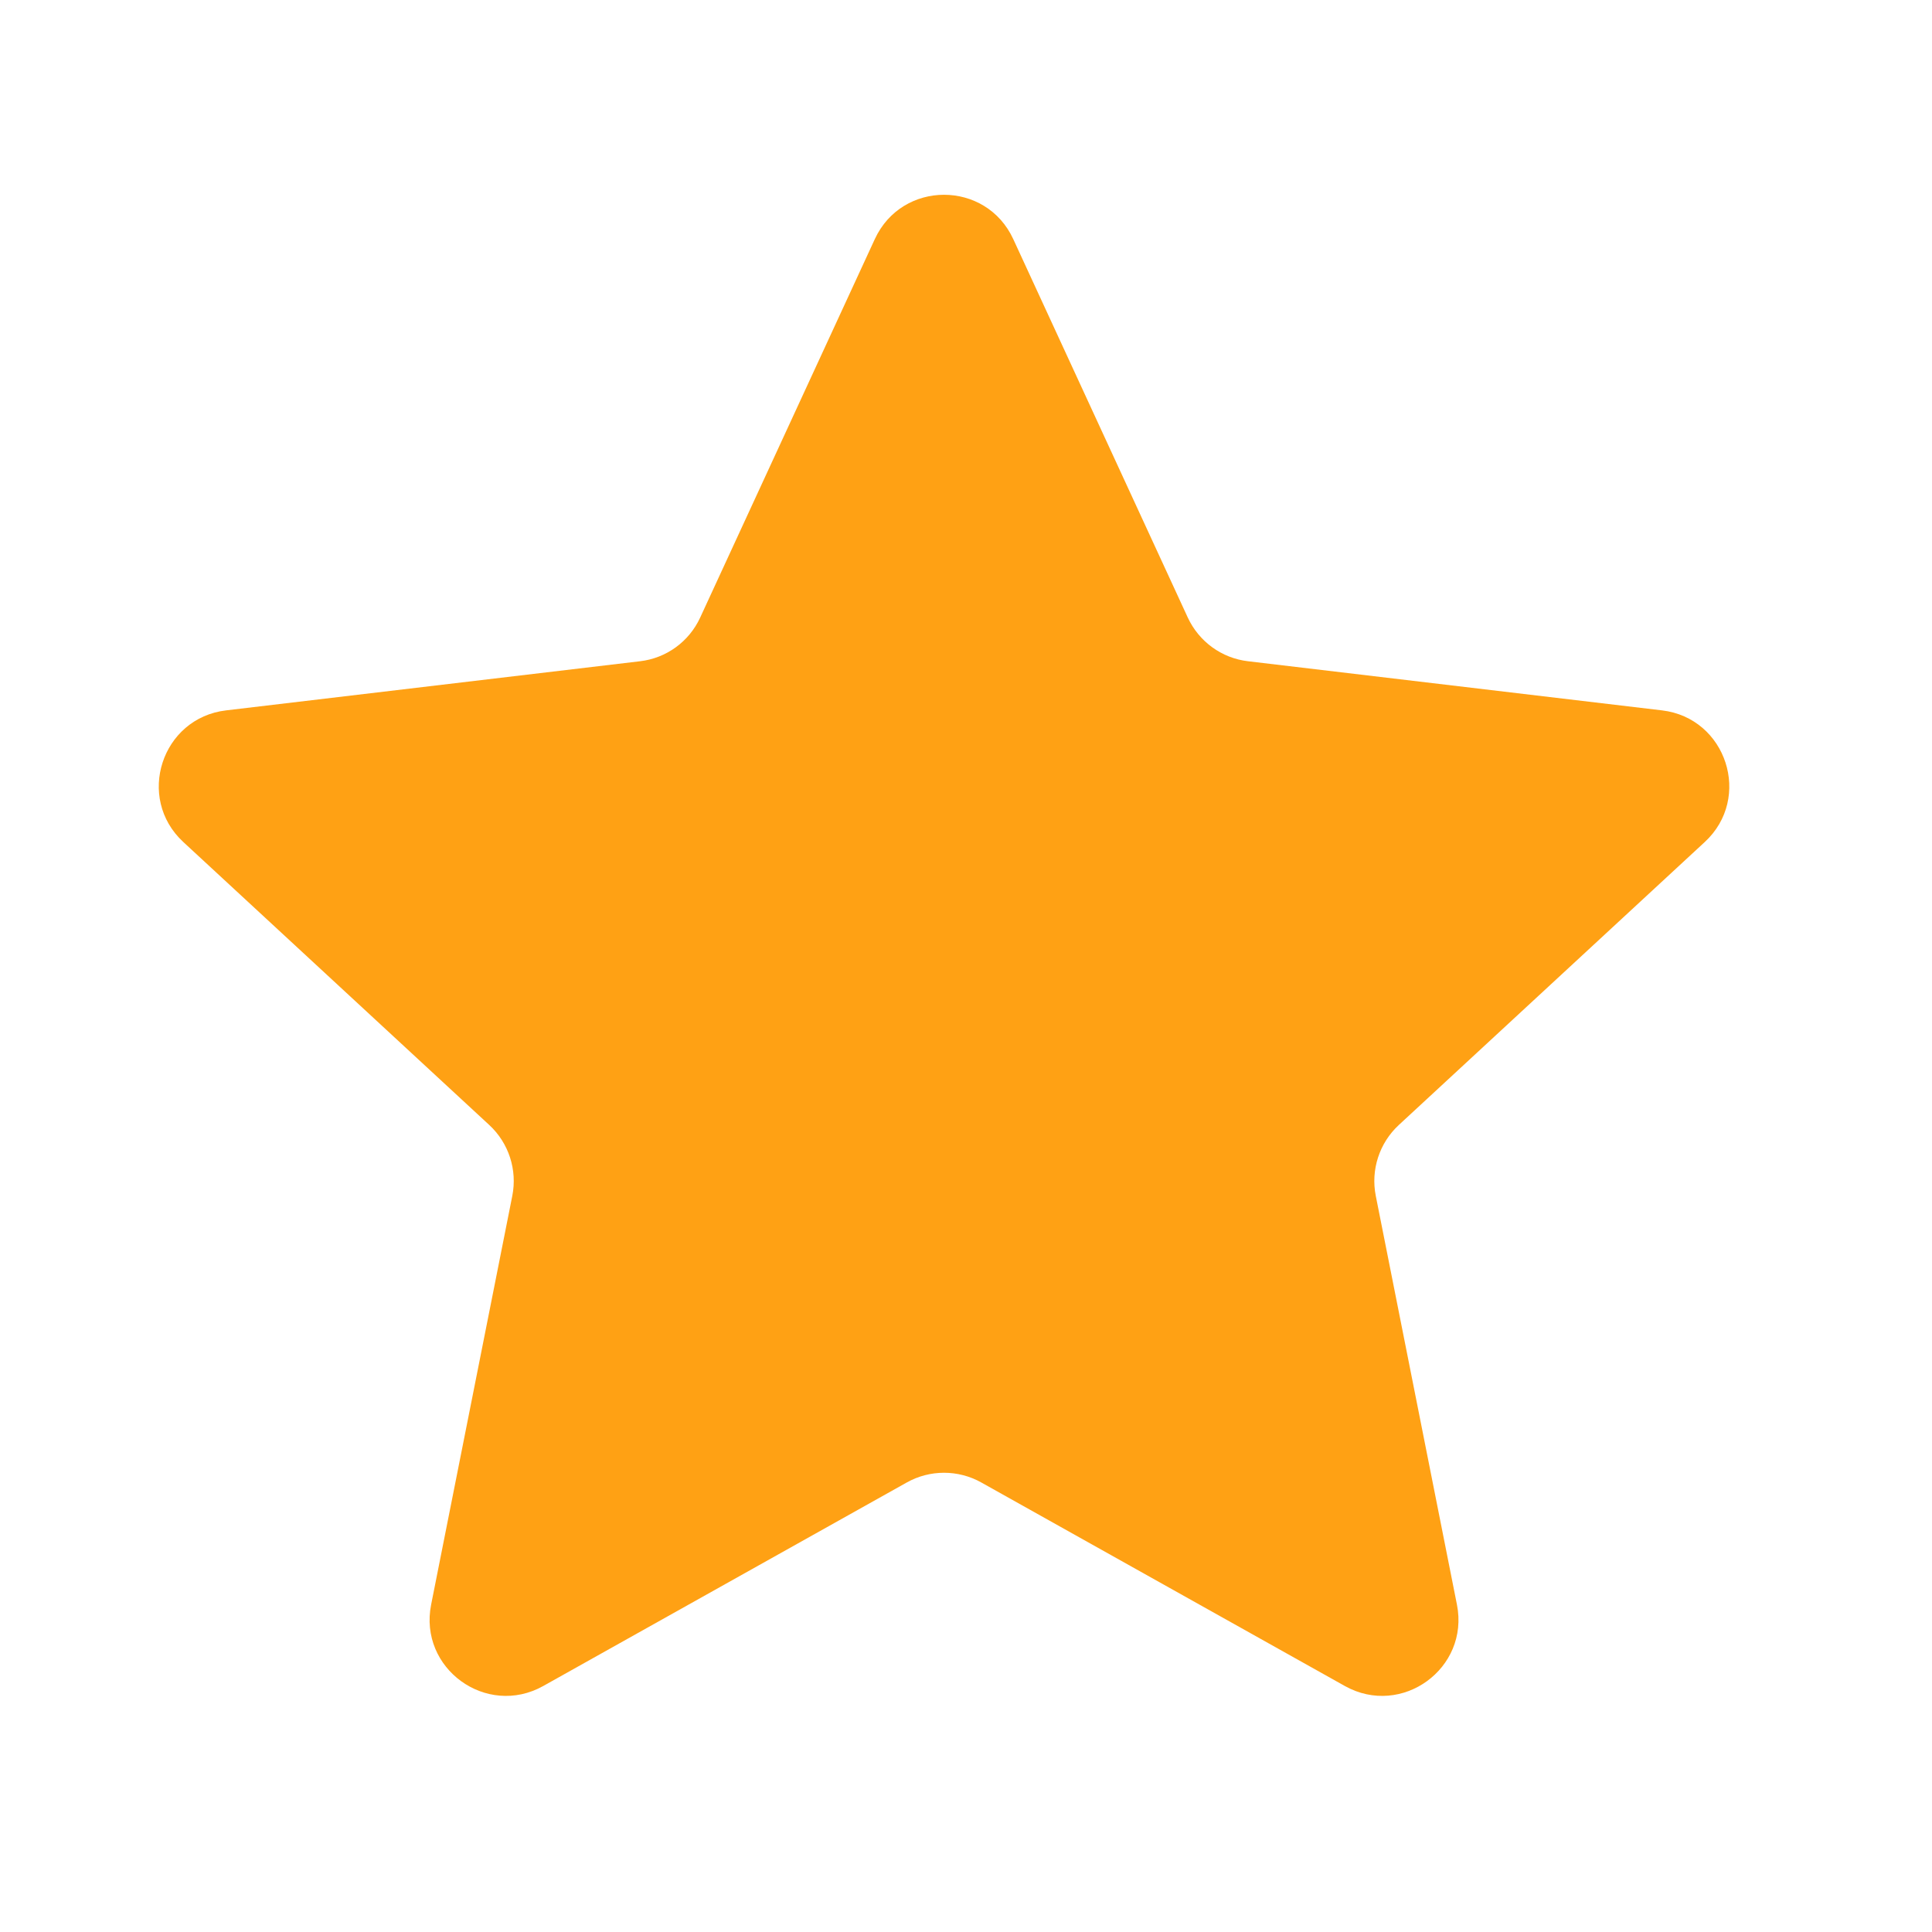 <svg width="19" height="19" viewBox="0 0 19 19" fill="none" xmlns="http://www.w3.org/2000/svg">
<g clip-path="url(#clip0_1515_53154)">
<path d="M8.603 2.352C8.871 1.77 9.697 1.77 9.965 2.352L11.681 6.073C11.791 6.31 12.015 6.473 12.274 6.503L16.344 6.986C16.979 7.061 17.235 7.847 16.765 8.281L13.756 11.064C13.565 11.241 13.479 11.505 13.53 11.761L14.328 15.78C14.453 16.408 13.785 16.893 13.226 16.581L9.65 14.579C9.423 14.452 9.145 14.452 8.918 14.579L5.342 16.581C4.783 16.893 4.115 16.408 4.24 15.78L5.038 11.761C5.089 11.505 5.003 11.241 4.812 11.064L1.803 8.281C1.333 7.847 1.589 7.061 2.224 6.986L6.294 6.503C6.553 6.473 6.777 6.31 6.886 6.073L8.603 2.352Z" fill="#FFA114"/>
</g>
<defs>
<clipPath id="clip0_1515_53154">
<rect width="18" height="18" fill="white" transform="translate(0.334 0.5)"/>
</clipPath>
</defs>
</svg>
